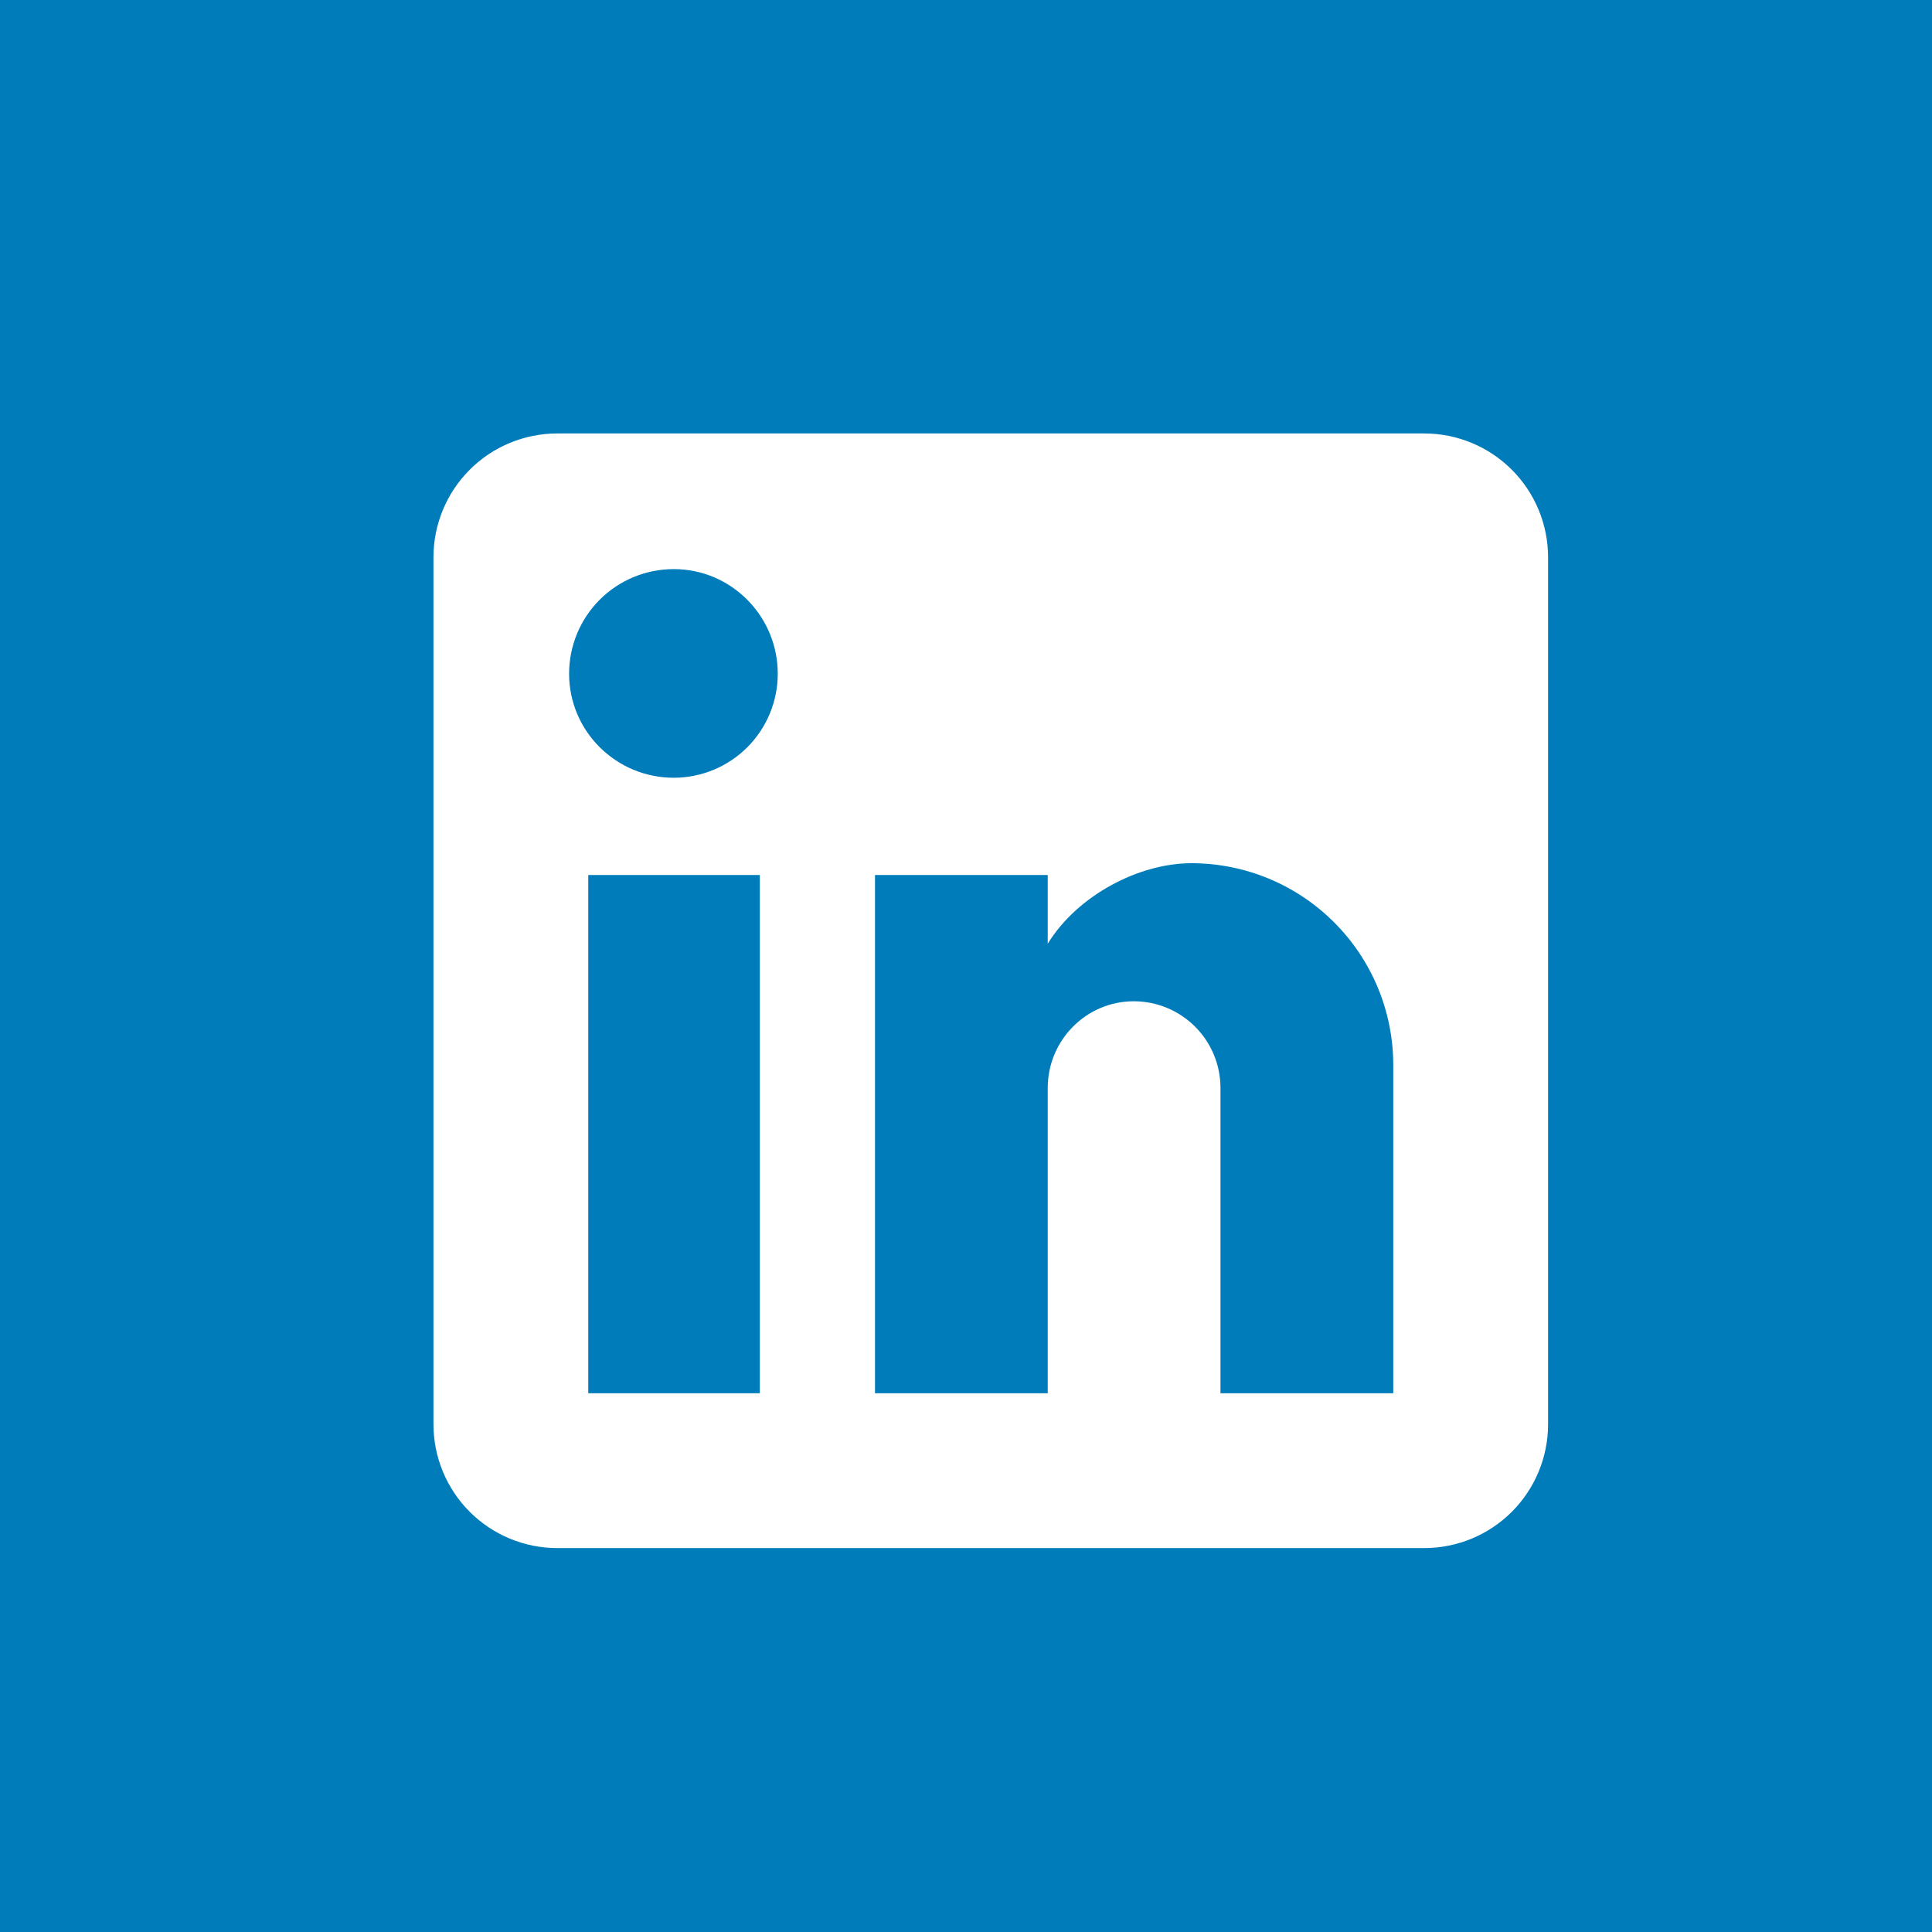 <svg width="39" height="39" viewBox="0 0 39 39" fill="none" xmlns="http://www.w3.org/2000/svg">
<rect width="39" height="39" fill="#007CBA"/>
<path d="M28.75 8.75C29.413 8.75 30.049 9.013 30.518 9.482C30.987 9.951 31.25 10.587 31.25 11.25V28.75C31.25 29.413 30.987 30.049 30.518 30.518C30.049 30.987 29.413 31.25 28.75 31.25H11.25C10.587 31.25 9.951 30.987 9.482 30.518C9.013 30.049 8.75 29.413 8.75 28.75V11.25C8.75 10.587 9.013 9.951 9.482 9.482C9.951 9.013 10.587 8.75 11.25 8.75H28.75ZM28.125 28.125V21.5C28.125 20.419 27.696 19.383 26.931 18.619C26.167 17.854 25.131 17.425 24.05 17.425C22.988 17.425 21.75 18.075 21.15 19.05V17.663H17.663V28.125H21.15V21.962C21.15 21 21.925 20.212 22.887 20.212C23.352 20.212 23.797 20.397 24.125 20.725C24.453 21.053 24.637 21.498 24.637 21.962V28.125H28.125ZM13.6 15.7C14.157 15.7 14.691 15.479 15.085 15.085C15.479 14.691 15.7 14.157 15.7 13.6C15.7 12.438 14.762 11.488 13.6 11.488C13.04 11.488 12.502 11.71 12.106 12.106C11.71 12.502 11.488 13.04 11.488 13.6C11.488 14.762 12.438 15.7 13.6 15.7ZM15.338 28.125V17.663H11.875V28.125H15.338Z" fill="white"/>
</svg>

